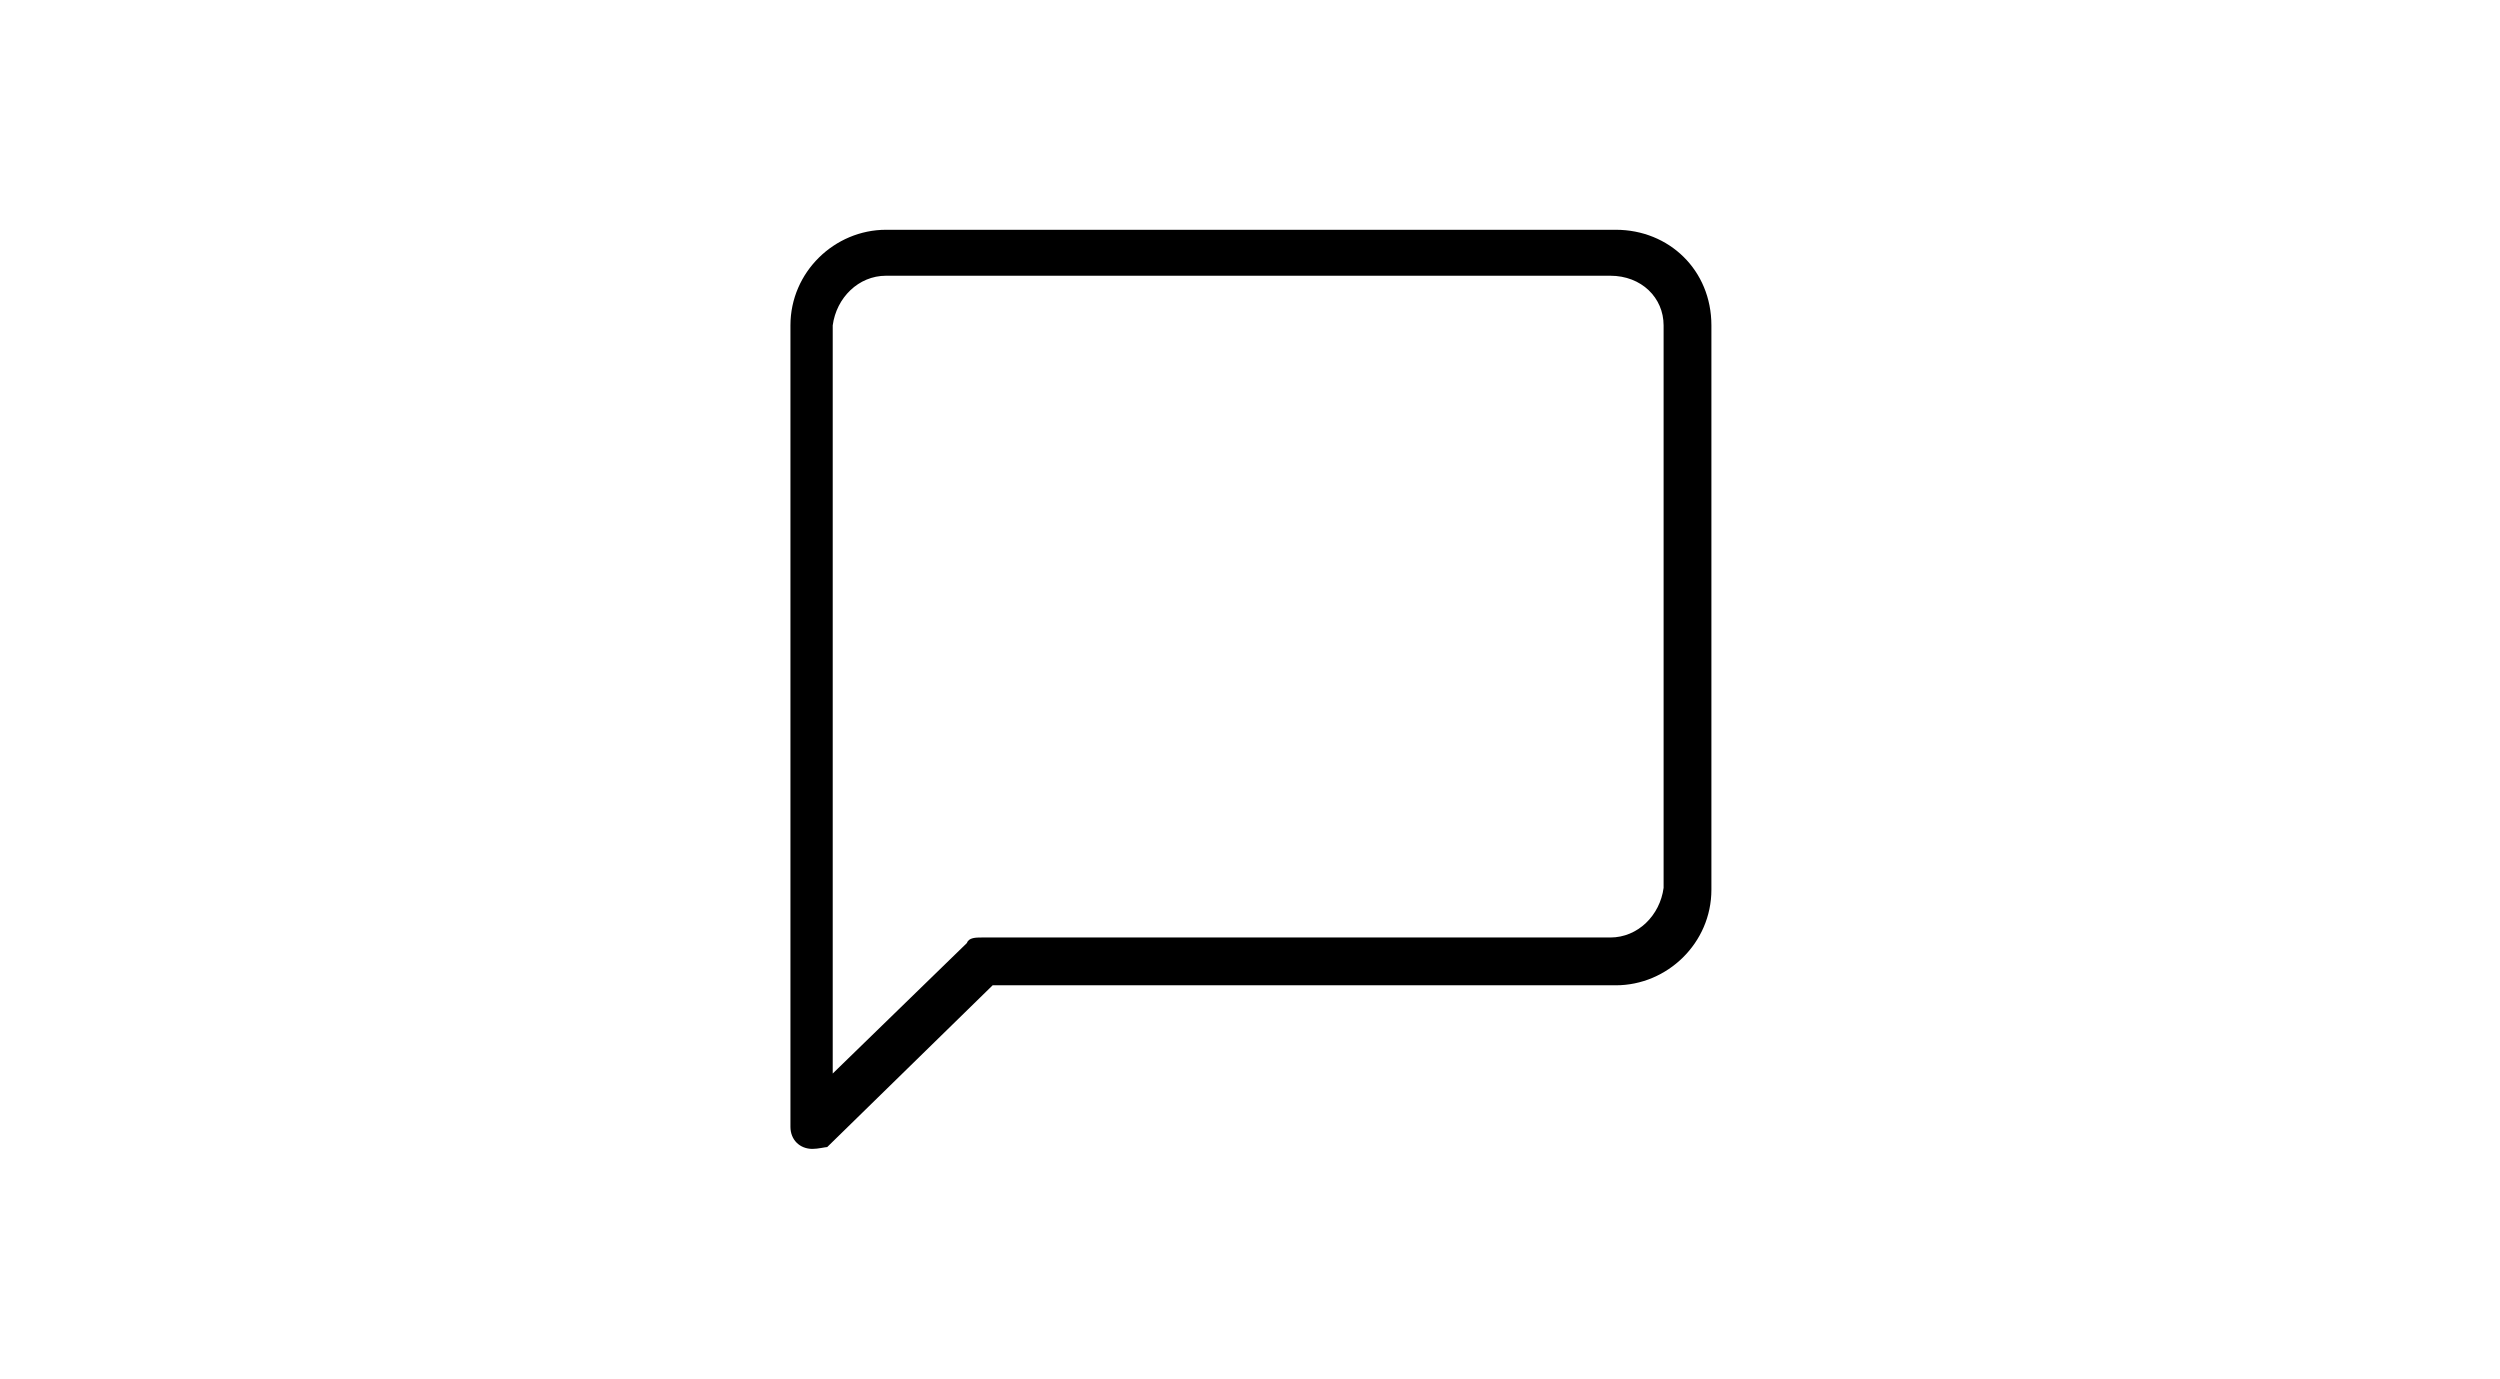 <?xml version="1.0" encoding="utf-8"?>
<!-- Generator: Adobe Illustrator 25.2.0, SVG Export Plug-In . SVG Version: 6.00 Build 0)  -->
<svg version="1.1" id="Layer_1" xmlns="http://www.w3.org/2000/svg" xmlns:xlink="http://www.w3.org/1999/xlink" x="0px" y="0px"
	 viewBox="0 0 136 75" style="enable-background:new 0 0 136 75;" xml:space="preserve">
<style type="text/css">
	.st0{fill:#FFFFFF;}
</style>
<rect class="st0" width="136" height="75"/>
<path d="M44.2,62.5c-0.7,0-1.2-0.5-1.2-1.2V17.7c0-2.9,2.4-5.2,5.2-5.2h39.7c2.9,0,5.2,2.2,5.2,5.2v30.7c0,2.9-2.4,5.2-5.2,5.2H54
	l-9,8.8C44.9,62.4,44.5,62.5,44.2,62.5z M48.2,15c-1.5,0-2.7,1.2-2.9,2.7v40.7l7.3-7.1c0.1-0.3,0.5-0.3,0.8-0.3h34.2
	c1.5,0,2.7-1.2,2.9-2.7V17.7c0-1.5-1.2-2.7-2.9-2.7C87.8,15,48.2,15,48.2,15z"/>
</svg>
